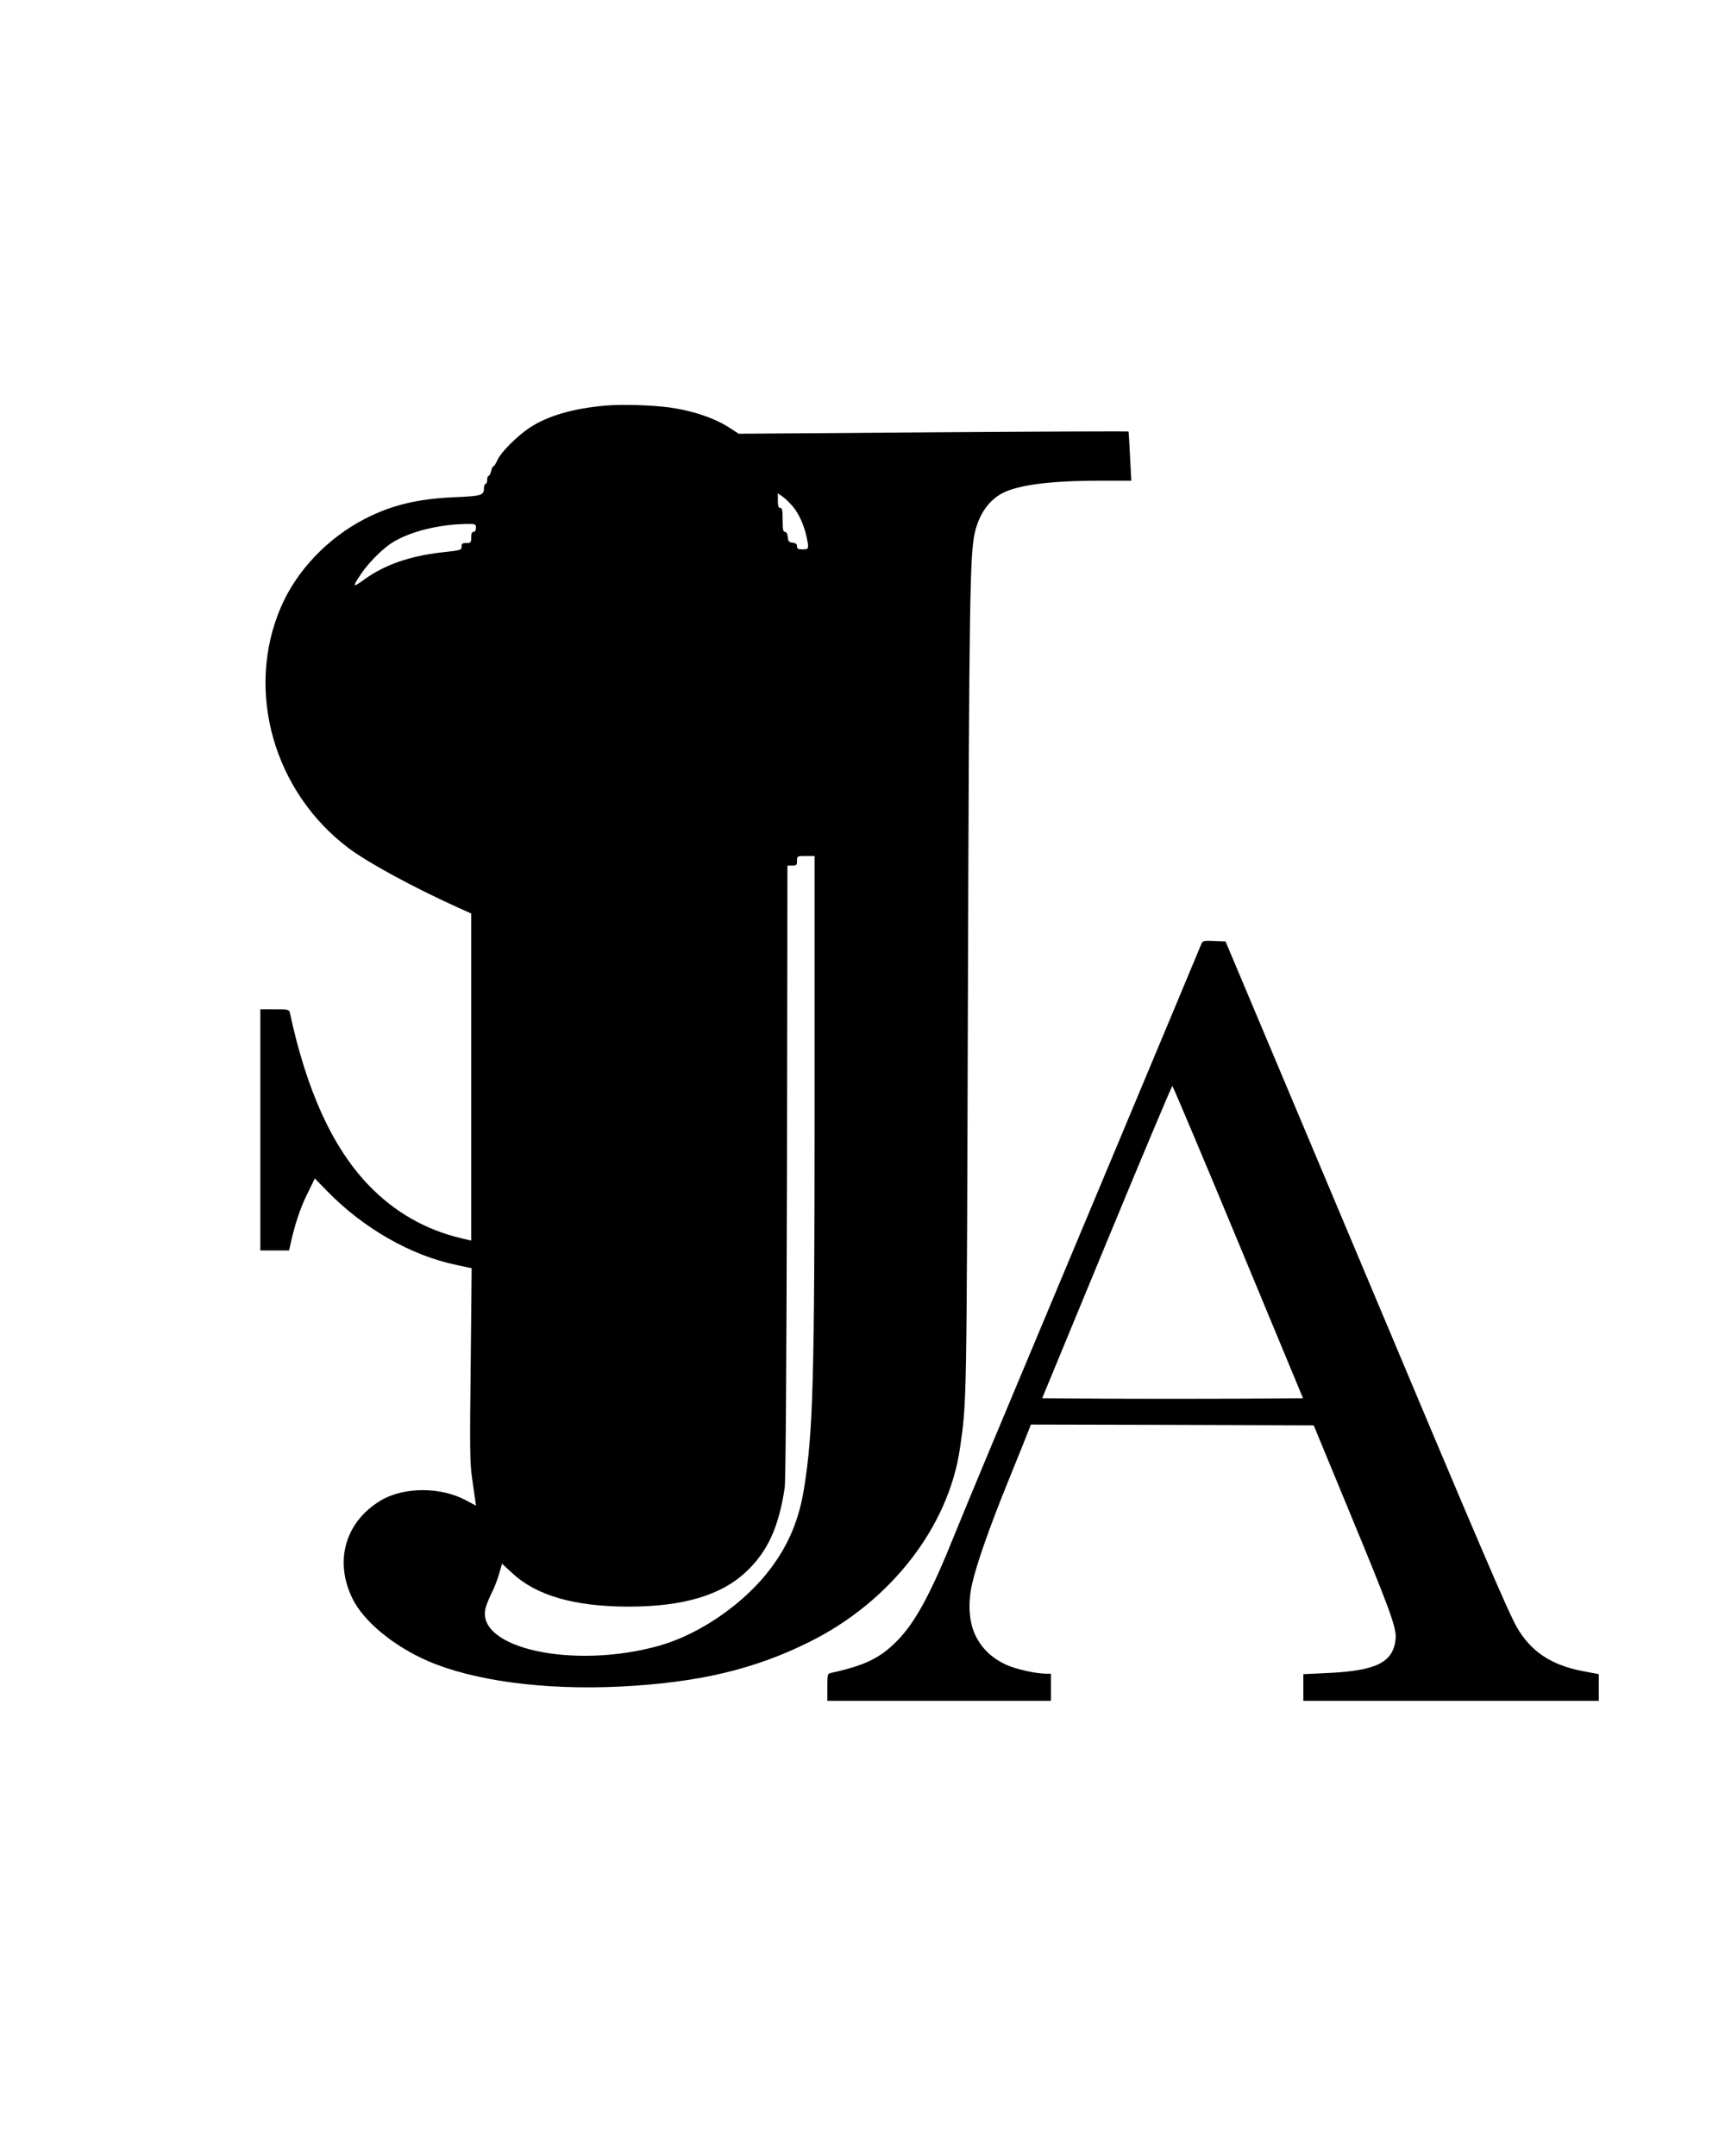 <?xml version="1.0" encoding="UTF-8" standalone="yes"?>
<svg version="1.0" xmlns="http://www.w3.org/2000/svg" width="1080" height="1350" viewBox="0 0 1080 1350" preserveAspectRatio="xMidYMid meet">
  <g transform="translate(0,1350) scale(0.1,-0.1)" fill="#000000" stroke="none">
    <path d="M3787 10960 c-201 -18 -358 -64 -471 -138 -79 -53 -178 -152 -201
-201 -10 -23 -21 -41 -26 -41 -4 0 -10 -13 -14 -30 -4 -16 -11 -30 -16 -30 -5
0 -9 -11 -9 -25 0 -14 -4 -25 -10 -25 -5 0 -10 -12 -10 -26 0 -45 -15 -50
-175 -57 -235 -9 -402 -49 -569 -135 -234 -120 -429 -325 -527 -553 -225 -522
-47 -1156 424 -1510 123 -92 404 -245 685 -372 l82 -37 0 -1024 0 -1024 -60
14 c-226 53 -423 166 -585 336 -224 235 -385 588 -490 1076 -5 21 -10 22 -95
22 l-90 0 0 -755 0 -755 90 0 90 0 6 28 c29 132 62 233 105 320 l50 103 77
-79 c228 -234 525 -403 807 -462 28 -6 61 -13 74 -16 l24 -5 -6 -603 c-6 -506
-5 -619 8 -707 8 -57 17 -120 20 -140 l5 -37 -65 35 c-159 84 -388 83 -532 -3
-221 -133 -292 -378 -176 -614 70 -143 258 -298 475 -392 286 -123 724 -181
1194 -159 492 24 846 107 1194 281 506 252 868 718 940 1210 43 297 42 242 50
2840 8 2495 12 2771 45 2902 27 108 82 188 160 234 97 56 301 84 624 84 l194
0 -8 153 c-4 83 -8 154 -10 155 -2 2 -552 0 -1222 -5 l-1218 -9 -43 28 c-100
68 -237 115 -393 137 -115 15 -295 20 -402 11z m1173 -627 c39 -44 73 -118 89
-191 17 -79 16 -82 -24 -82 -28 0 -35 4 -35 19 0 14 -8 21 -27 23 -23 2 -29 8
-31 36 -2 20 -9 32 -18 32 -11 0 -14 16 -14 75 0 60 -3 75 -15 75 -11 0 -15
12 -15 46 l0 45 29 -20 c16 -11 43 -37 61 -58z m-1980 -138 c0 -16 -6 -25 -15
-25 -10 0 -15 -11 -15 -35 0 -32 -2 -35 -30 -35 -23 0 -30 -4 -30 -20 0 -25 0
-25 -126 -39 -199 -23 -355 -77 -481 -168 -78 -56 -80 -52 -20 37 49 71 136
158 197 195 111 67 282 110 453 114 65 1 67 0 67 -24z m2120 -3587 c0 -1757
-9 -2072 -66 -2428 -31 -194 -96 -351 -209 -501 -163 -218 -440 -410 -695
-483 -537 -152 -1158 -17 -1089 238 6 22 24 66 40 97 16 32 36 85 45 118 l17
60 64 -59 c151 -141 390 -210 730 -210 339 0 579 71 734 218 135 126 205 280
242 527 6 46 11 734 14 1983 l3 1912 30 0 c27 0 30 3 30 30 0 30 1 30 55 30
l55 0 0 -1532z"/>
    <path d="M7521 7588 c-9 -24 -1094 -2616 -1336 -3193 -78 -187 -170 -409 -204
-493 -151 -377 -250 -561 -366 -678 -106 -107 -200 -152 -407 -198 -28 -6 -28
-7 -28 -91 l0 -85 700 0 700 0 0 85 0 85 -32 0 c-67 1 -191 29 -253 58 -86 41
-148 100 -187 180 -41 83 -49 199 -23 319 27 123 108 355 227 648 60 148 117
289 126 313 l16 42 885 -2 886 -3 221 -535 c258 -623 298 -733 292 -801 -15
-149 -119 -201 -432 -215 l-146 -7 0 -84 0 -83 925 0 925 0 0 83 0 84 -105 20
c-194 38 -319 122 -406 270 -56 97 -218 474 -1048 2450 l-778 1848 -71 3 c-67
3 -73 1 -81 -20z m231 -1865 l406 -978 -409 -3 c-225 -1 -592 -1 -817 0 l-407
3 404 978 c222 537 407 977 411 977 3 0 189 -440 412 -977z"/>
  </g>
</svg>